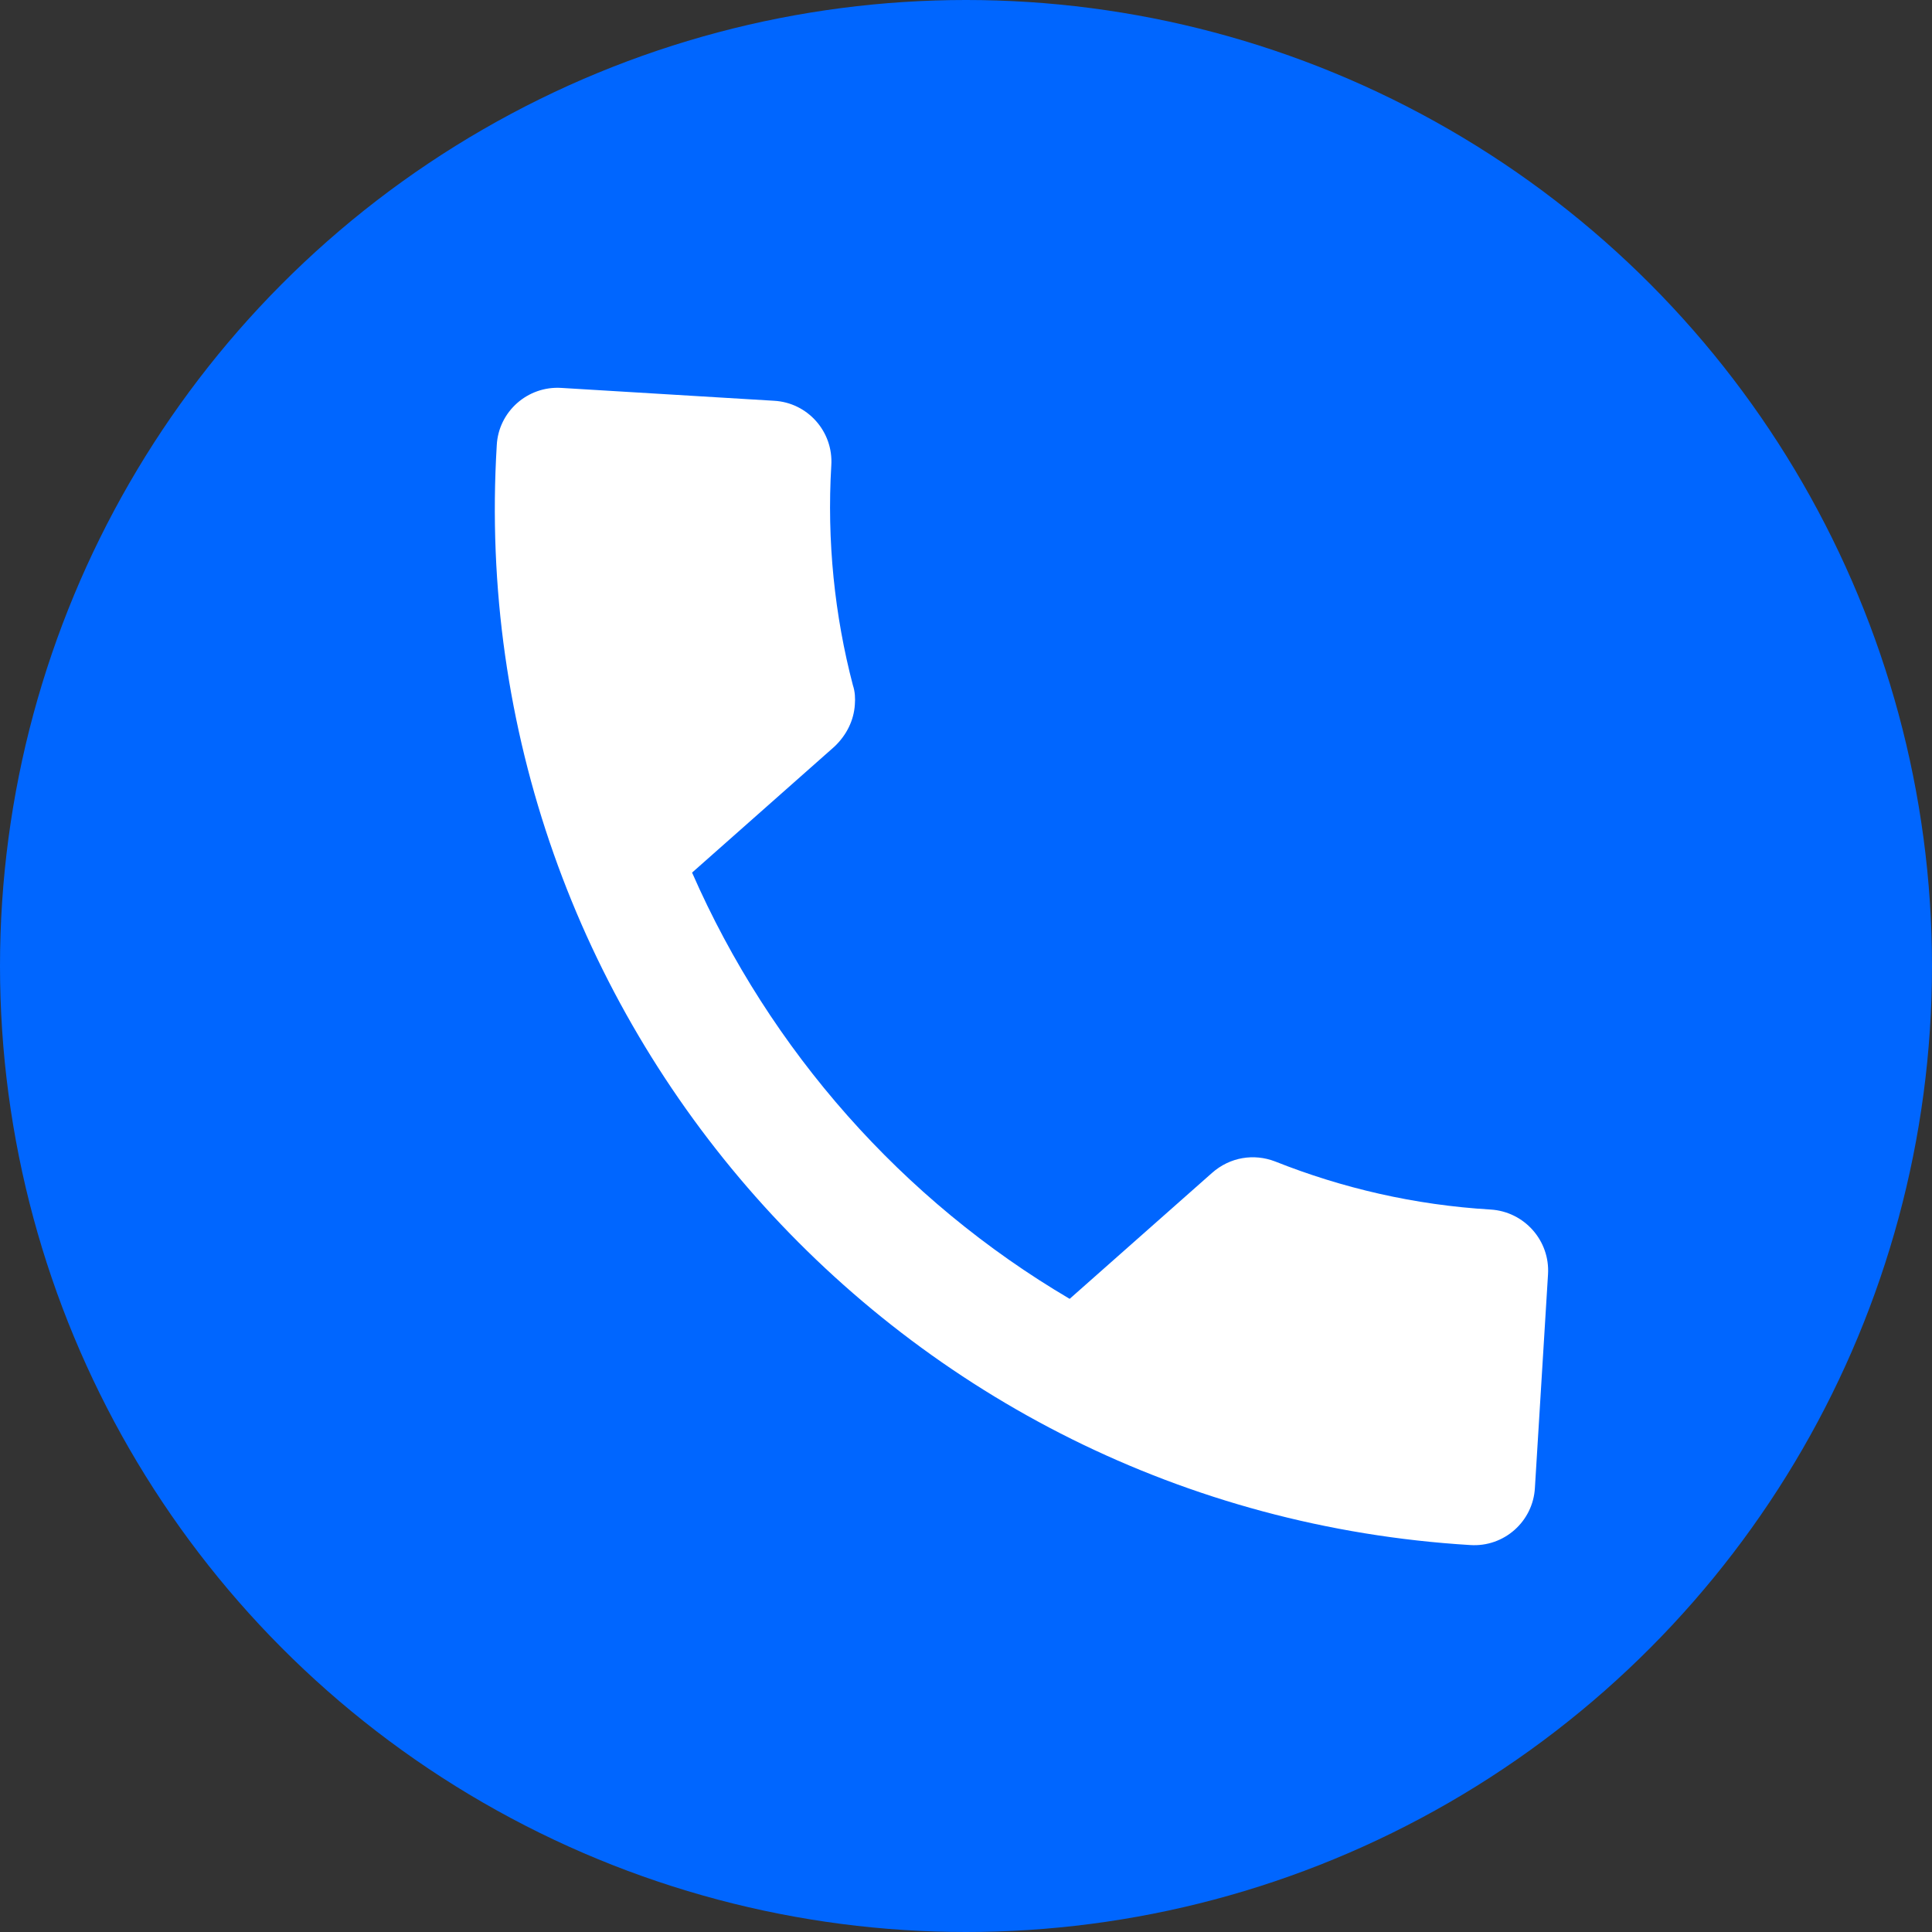 <svg width="32" height="32" viewBox="0 0 32 32" fill="none" xmlns="http://www.w3.org/2000/svg">
<rect x="0" y="0" width="32" height="32" fill="#333333" stroke="none"/>
<circle cx="16" cy="16" r="16" fill="#0066FF"/>
<path d="M24.691 20.034C23.427 19.959 22.228 19.678 21.119 19.237C20.77 19.103 20.373 19.163 20.074 19.428L17.717 21.513C14.947 19.882 12.753 17.398 11.463 14.453L13.82 12.367C14.021 12.177 14.143 11.932 14.159 11.67C14.167 11.571 14.163 11.457 14.127 11.351C13.824 10.195 13.694 8.96 13.769 7.707C13.804 7.149 13.377 6.668 12.82 6.638L9.297 6.425C8.739 6.39 8.257 6.817 8.228 7.374C7.652 16.86 14.868 25.016 24.354 25.591C24.912 25.627 25.393 25.2 25.423 24.642L25.64 21.108C25.675 20.55 25.249 20.069 24.691 20.034Z" fill="white"/>
</svg>
